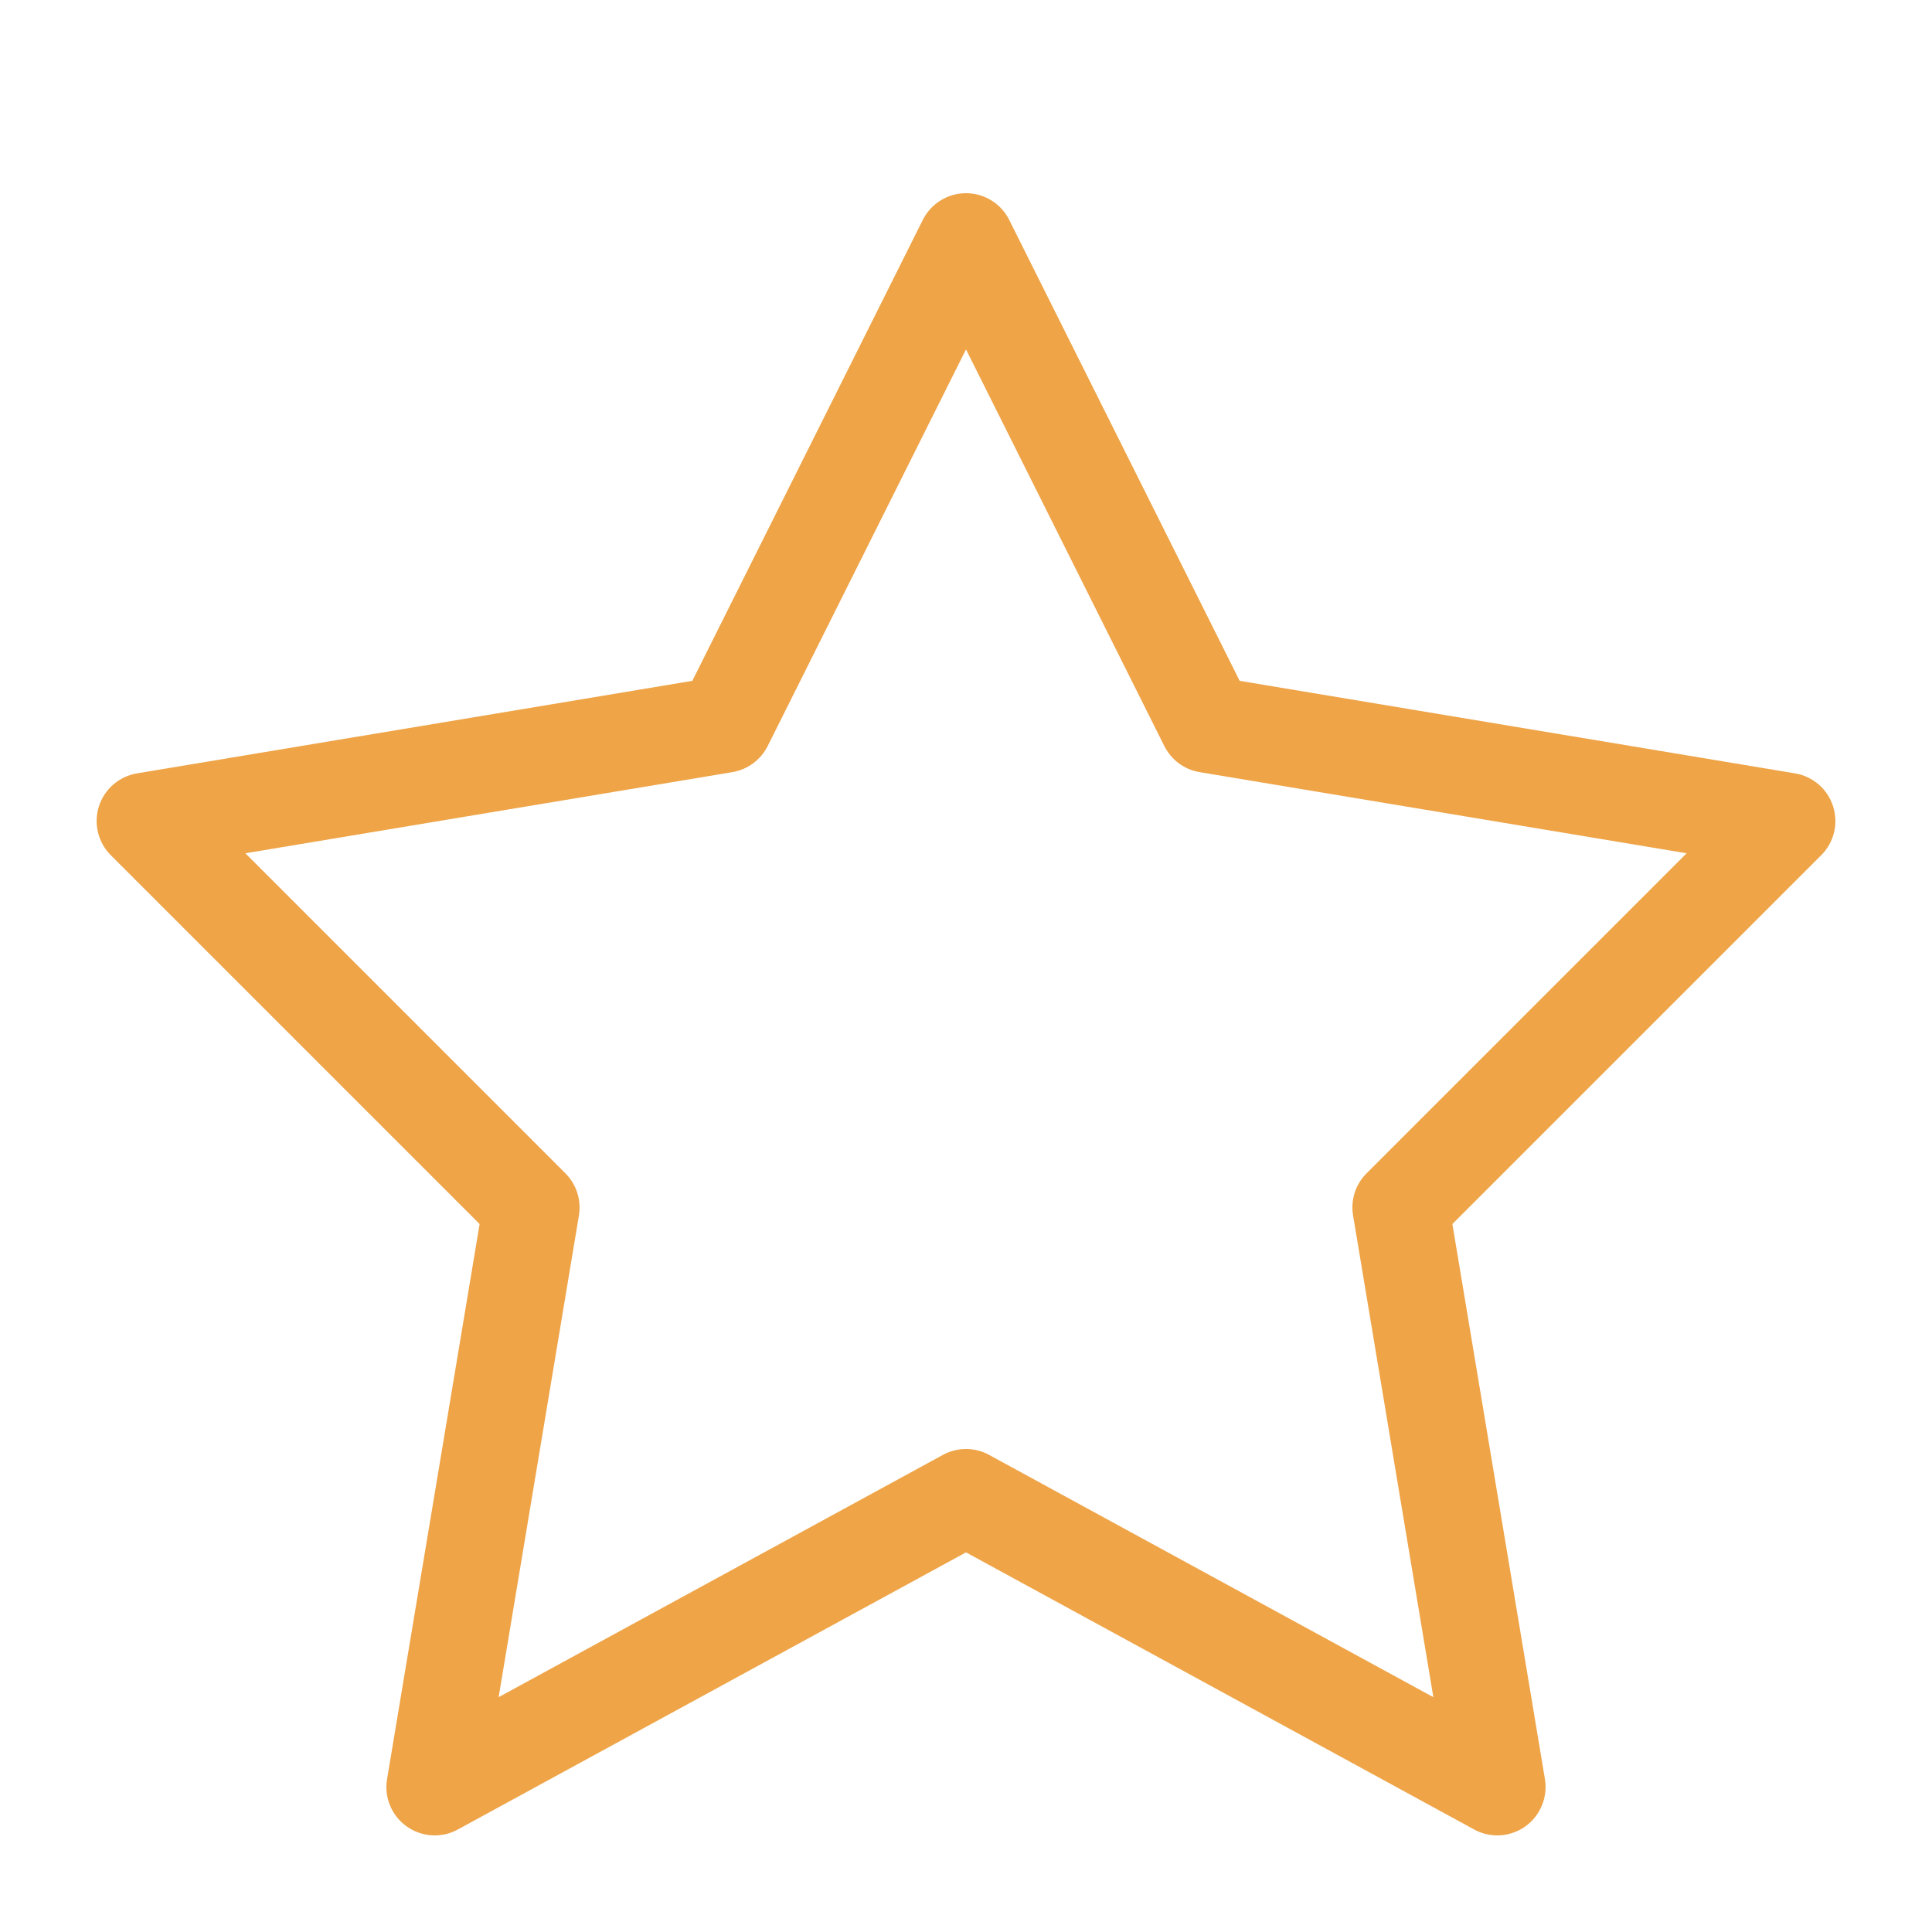 <svg height="20" viewBox="0 0 20 20" width="20" xmlns="http://www.w3.org/2000/svg"><path d="m15.5 19c-.082 0-.164-.02-.239-.061l-5.261-2.869-5.261 2.869c-.168.092-.373.079-.529-.032s-.235-.301-.203-.49l.958-5.746-3.818-3.818c-.132-.132-.18-.328-.123-.506s.209-.31.394-.341l5.749-.958 2.386-4.772c.085-.169.258-.276.447-.276s.363.107.447.276l2.386 4.772 5.749.958c.185.031.337.162.394.341s.01.374-.123.506l-3.818 3.818.958 5.746c.031.189-.048.379-.203.49-.086.061-.188.093-.29.093zm-5.5-4c.082 0 .165.02.239.061l4.599 2.508-.831-4.987c-.027-.159.025-.322.14-.436l3.313-3.313-5.042-.84c-.158-.026-.293-.127-.365-.27l-2.053-4.106-2.053 4.106c-.072.143-.207.243-.365.27l-5.042.84 3.313 3.313c.114.114.166.276.14.436l-.831 4.987 4.599-2.508c.075-.041.157-.061.239-.061z" fill="#eea447"/></svg>